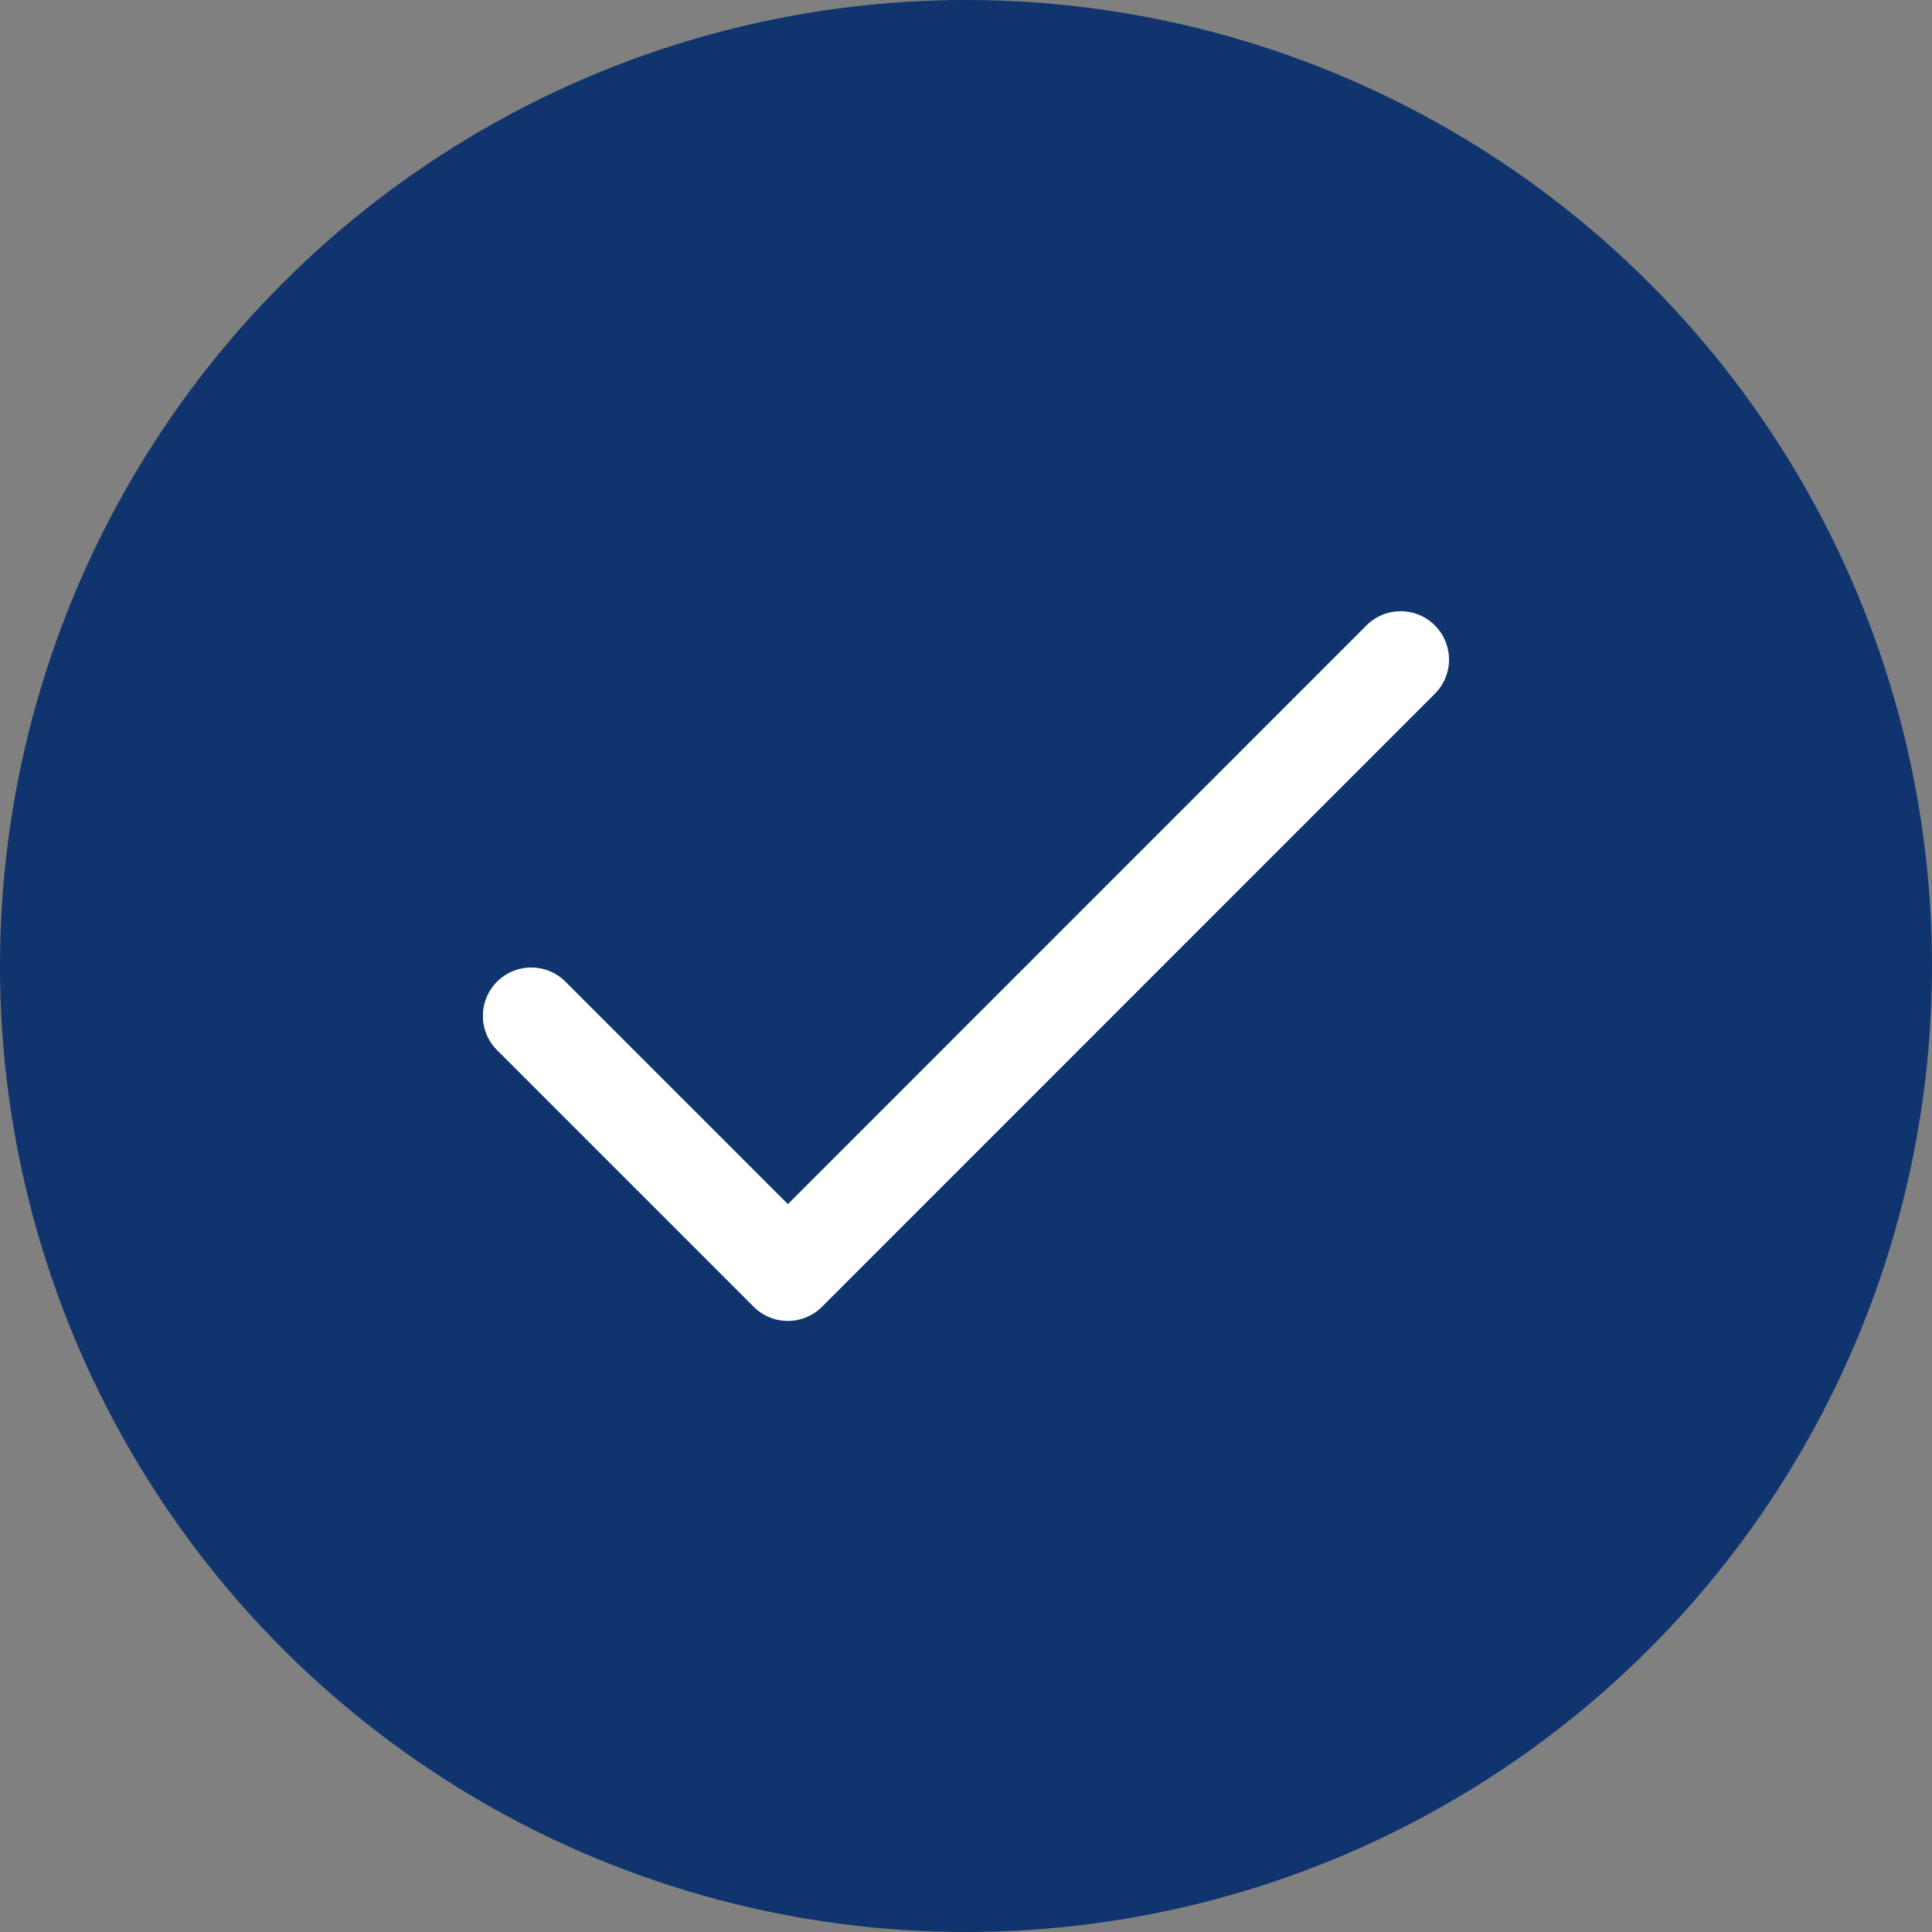 <svg xmlns="http://www.w3.org/2000/svg" xmlns:xlink="http://www.w3.org/1999/xlink" width="48" height="48" viewBox="0 0 48 48">
  <rect x="0" y="0" width="48" height="48" fill="#808080" stroke="none"/>
  <defs>
    <clipPath id="clip-path">
      <rect id="長方形_1293" data-name="長方形 1293" width="24" height="24" transform="translate(1038 1107)" fill="#fff" stroke="#707070" stroke-width="1"/>
    </clipPath>
  </defs>
  <g id="グループ_105" data-name="グループ 105" transform="translate(-344 -1397)">
    <circle id="楕円形_46" data-name="楕円形 46" cx="24" cy="24" r="24" transform="translate(344 1397)" fill="#10346e"/>
    <g id="マスクグループ_28" data-name="マスクグループ 28" transform="translate(-682 302)" clip-path="url(#clip-path)">
      <g id="_002-tick" data-name="002-tick" transform="translate(1038 1107)">
        <g id="グループ_104" data-name="グループ 104">
          <path id="パス_120" data-name="パス 120" d="M23.649,3.539a1.2,1.2,0,0,0-1.7,0L7.575,17.916,2.049,12.39a1.2,1.2,0,1,0-1.7,1.7l6.375,6.375a1.2,1.2,0,0,0,1.7,0L23.649,5.236A1.2,1.2,0,0,0,23.649,3.539Z" fill="#fff"/>
        </g>
      </g>
    </g>
  </g>
</svg>
